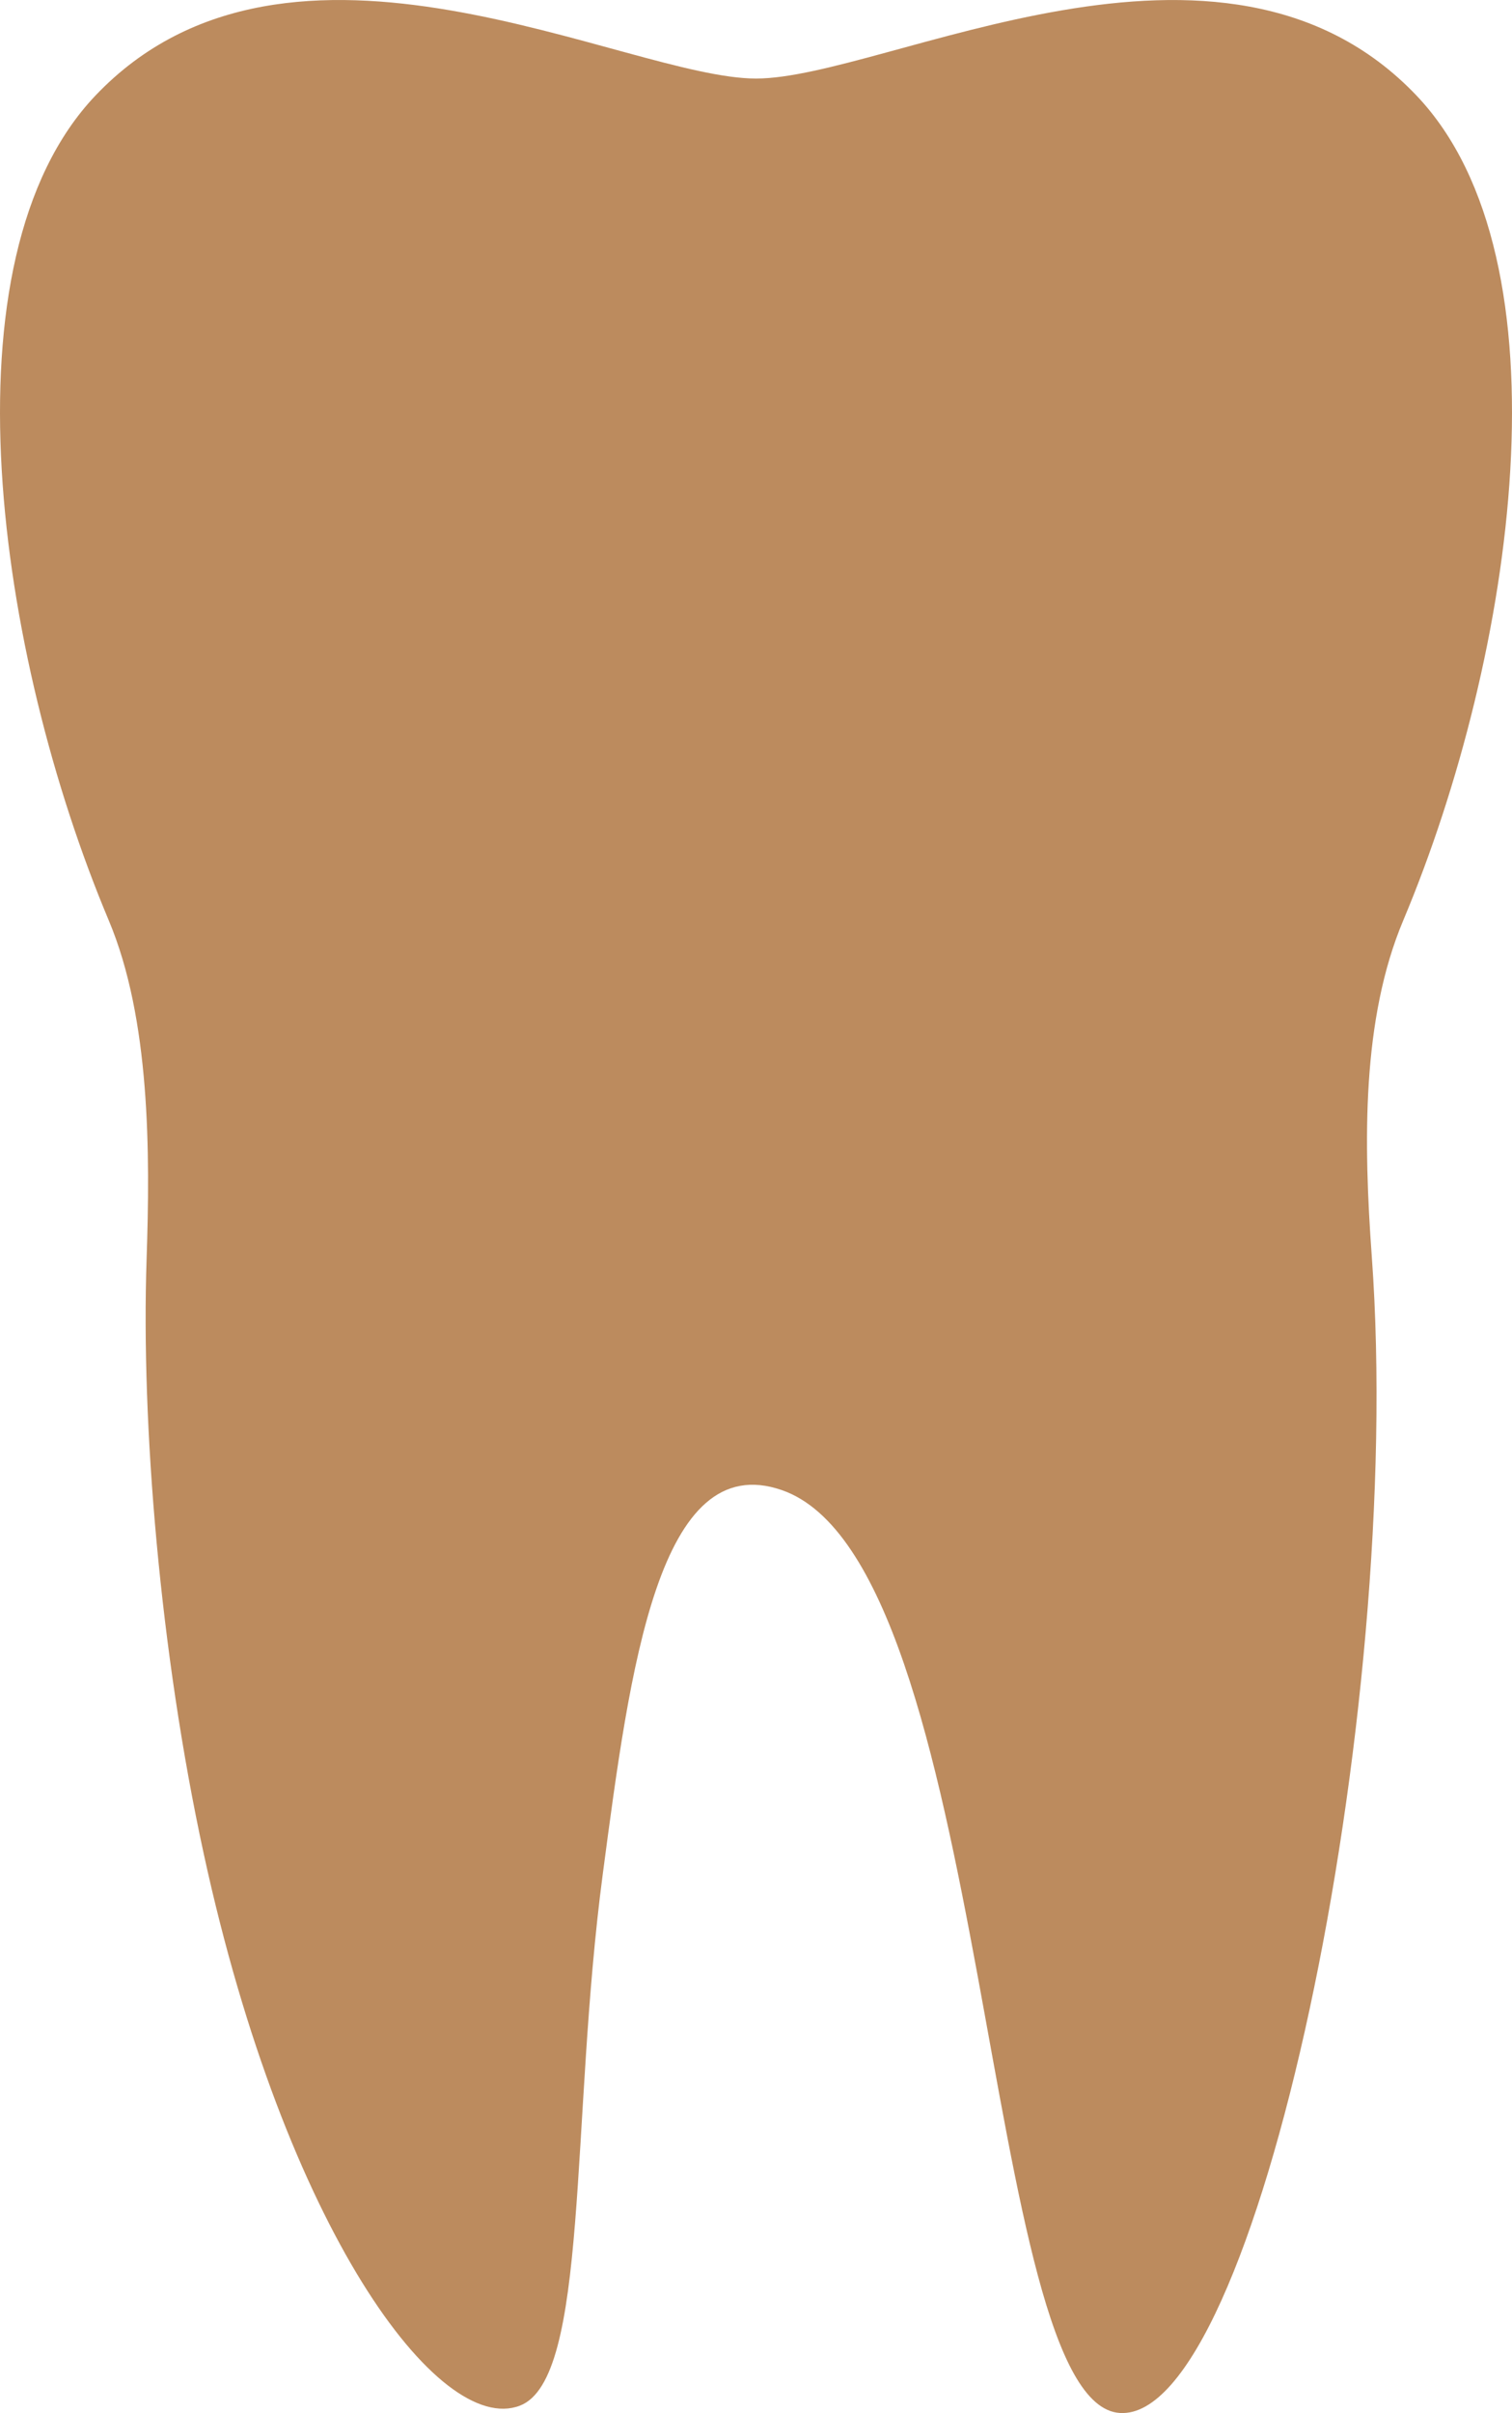 <svg width="42" height="67" viewBox="0 0 42 67" fill="none" xmlns="http://www.w3.org/2000/svg">
<path d="M21.001 2.181C24.597 2.181 33.949 -3.029 39.352 2.658C43.68 7.216 42.082 18.178 38.979 25.556C37.824 28.301 37.874 31.704 38.105 34.884C39.033 47.62 34.894 67.229 31.11 66.998C27.23 66.762 27.579 43.412 21.721 41.375C18.299 40.184 17.501 46.307 16.743 52.04C15.835 58.9 16.369 66.063 14.438 66.796C12.191 67.651 7.926 61.907 5.66 51.475C4.442 45.87 3.917 39.537 4.072 34.961C4.172 32 4.176 28.3 3.021 25.555C-0.082 18.178 -1.68 7.215 2.648 2.657C8.052 -3.029 17.405 2.181 21.001 2.181Z" fill="#BC8B5E"/>
</svg>
